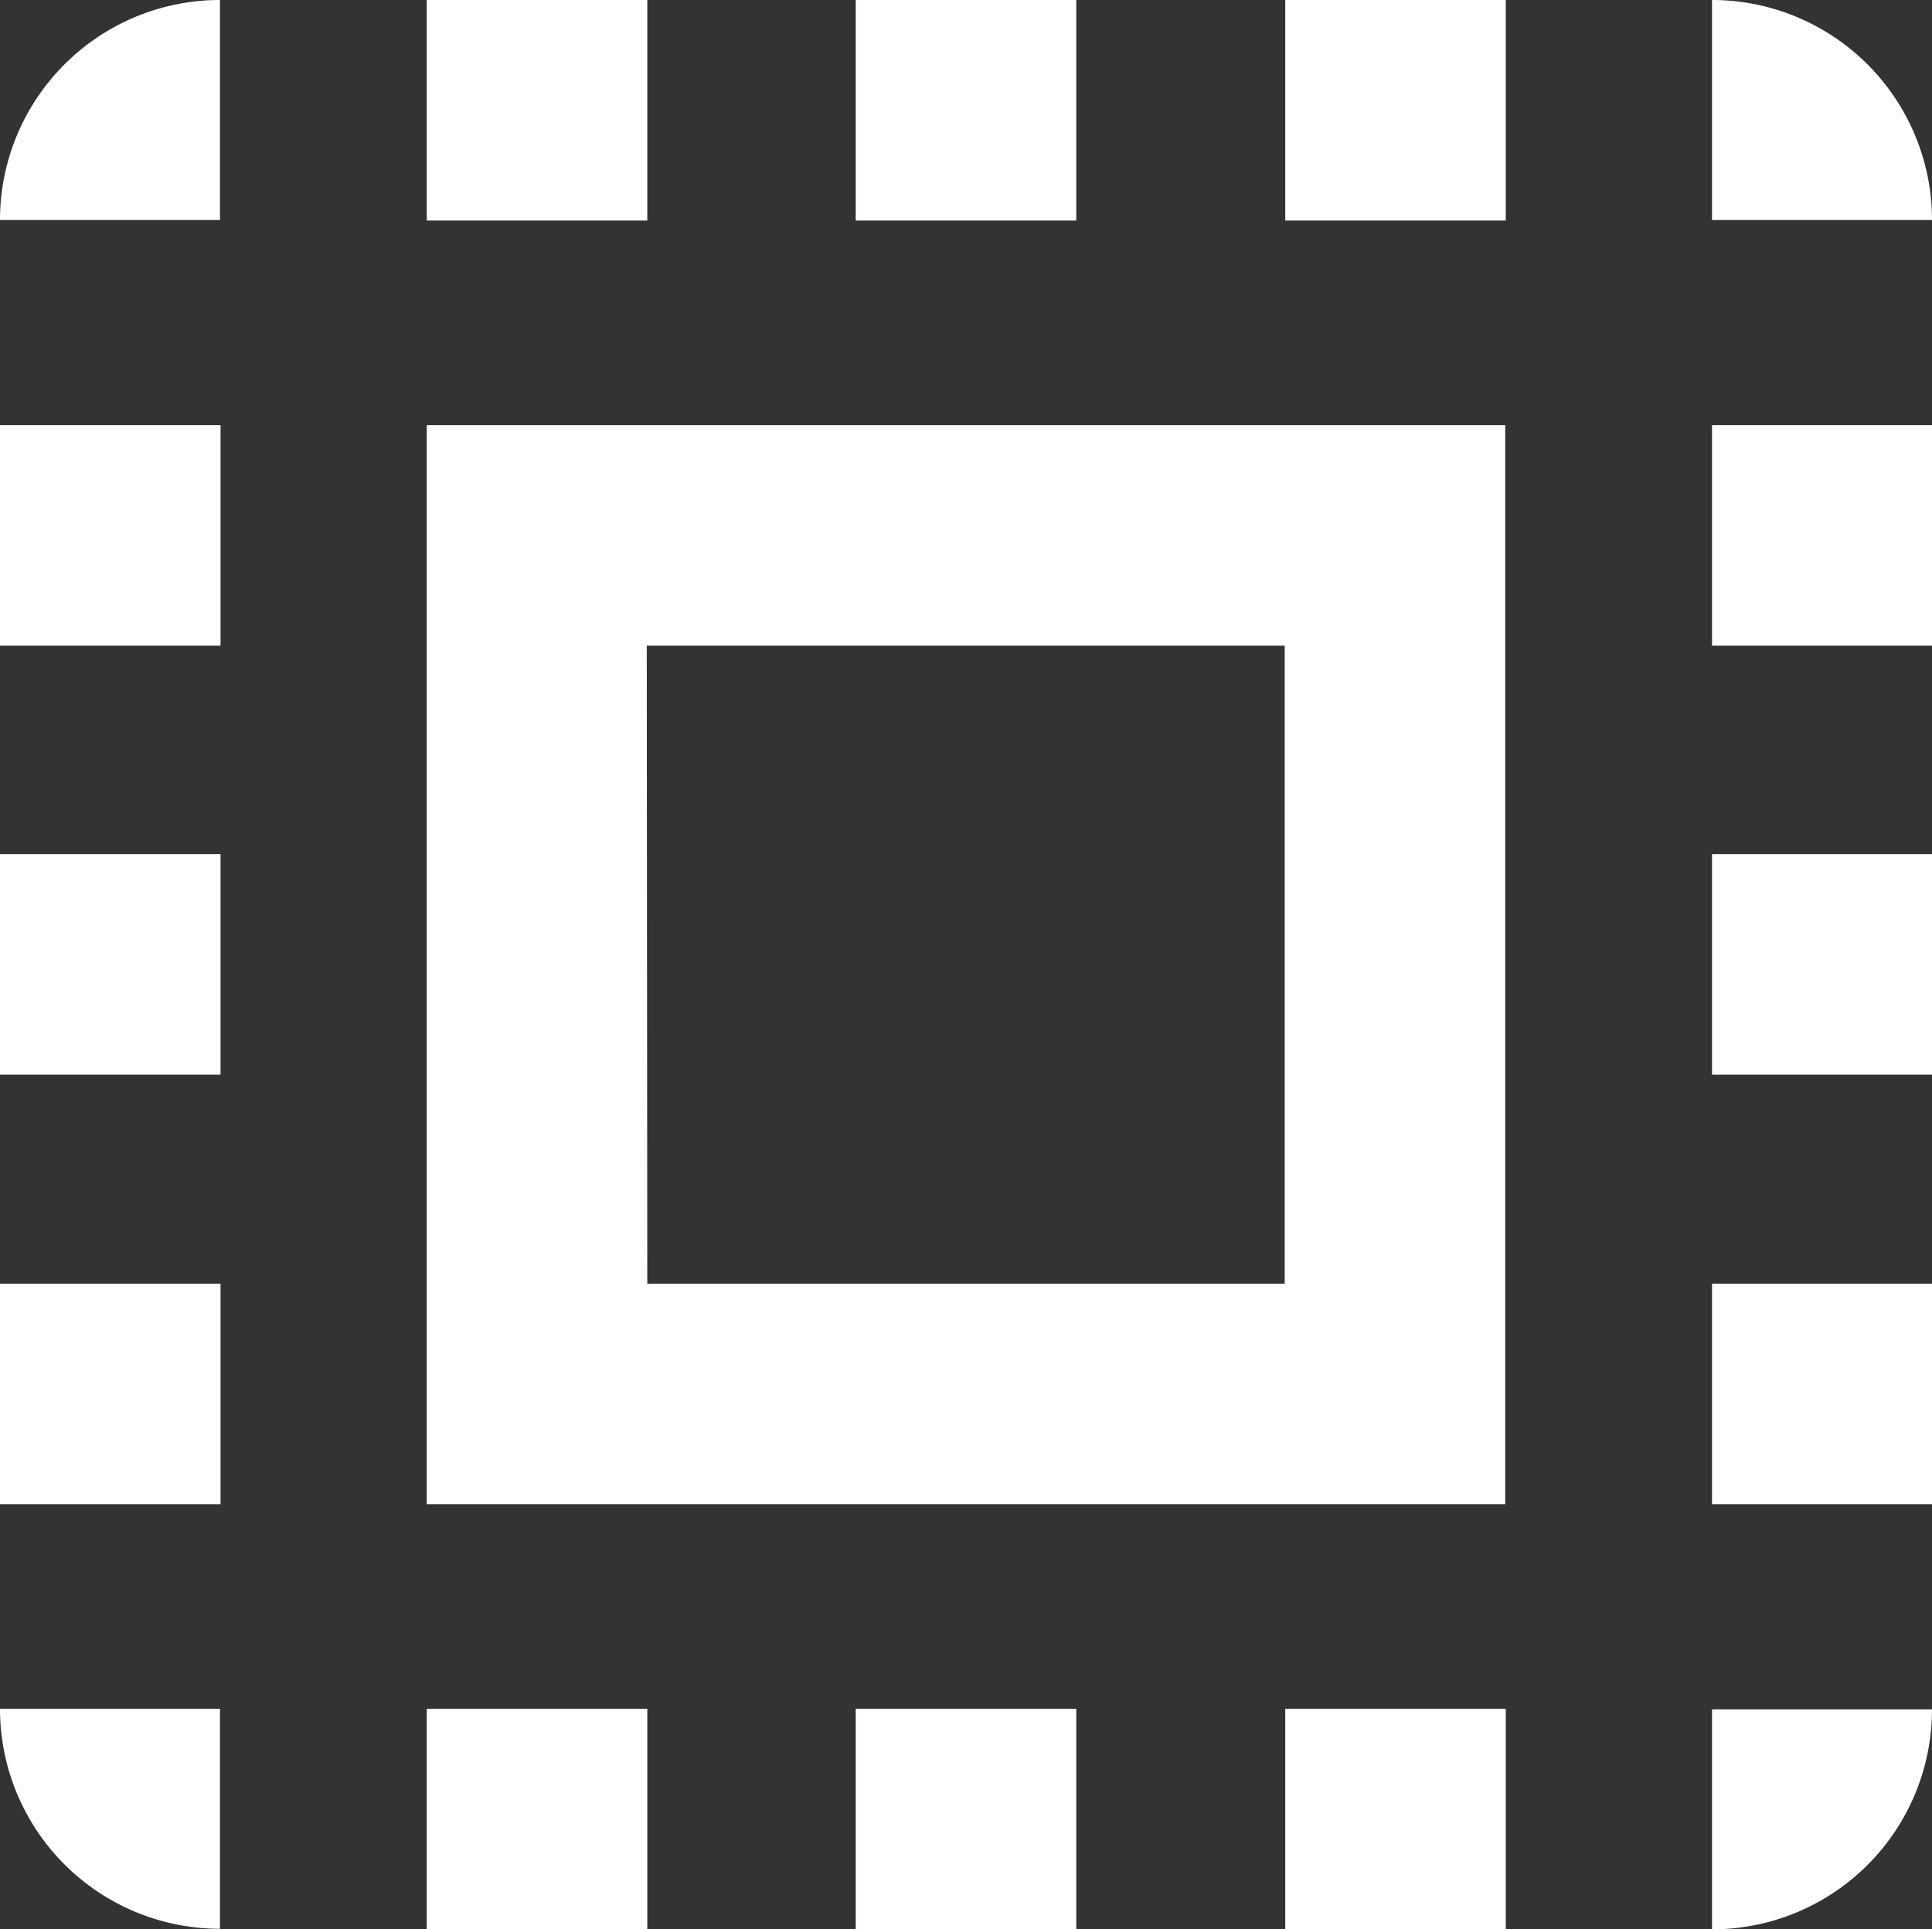 <?xml version="1.0" encoding="utf-8"?><svg xmlns="http://www.w3.org/2000/svg" viewBox="0 0 35.13 35.08"><rect x="0" y="0" width="35.13" height="35.08" fill="#333333" stroke="none"/><defs><style>.cls-1{fill:#fff;}</style></defs><title>icon2-white</title><g id="Layer_2" data-name="Layer 2"><g id="Layer_1-2" data-name="Layer 1"><path class="cls-1" d="M0,4H4V0A4,4,0,0,0,0,4Z"/><rect class="cls-1" x="7.76" width="4.01" height="4.01"/><rect class="cls-1" x="15.56" width="4.01" height="4.01"/><rect class="cls-1" x="23.37" width="4.01" height="4.01"/><path class="cls-1" d="M31.13,0V4h4A4,4,0,0,0,31.13,0Z"/><path class="cls-1" d="M0,31.07a4,4,0,0,0,4,4v-4H0Z"/><rect class="cls-1" x="7.76" y="31.07" width="4.01" height="4.01"/><rect class="cls-1" x="15.56" y="31.07" width="4.01" height="4.01"/><rect class="cls-1" x="23.37" y="31.07" width="4.01" height="4.01"/><path class="cls-1" d="M31.13,35.08a4,4,0,0,0,4-4h-4Z"/><rect class="cls-1" x="31.13" y="7.73" width="4.01" height="4.01"/><rect class="cls-1" x="31.13" y="15.53" width="4.01" height="4.01"/><rect class="cls-1" x="31.13" y="23.34" width="4.01" height="4.01"/><rect class="cls-1" y="7.73" width="4.01" height="4.01"/><rect class="cls-1" y="15.53" width="4.01" height="4.01"/><rect class="cls-1" y="23.34" width="4.01" height="4.01"/><path class="cls-1" d="M7.76,27.35H27.37V7.73H7.76Zm4-15.61h11.6v11.6H11.77Z"/></g></g></svg>